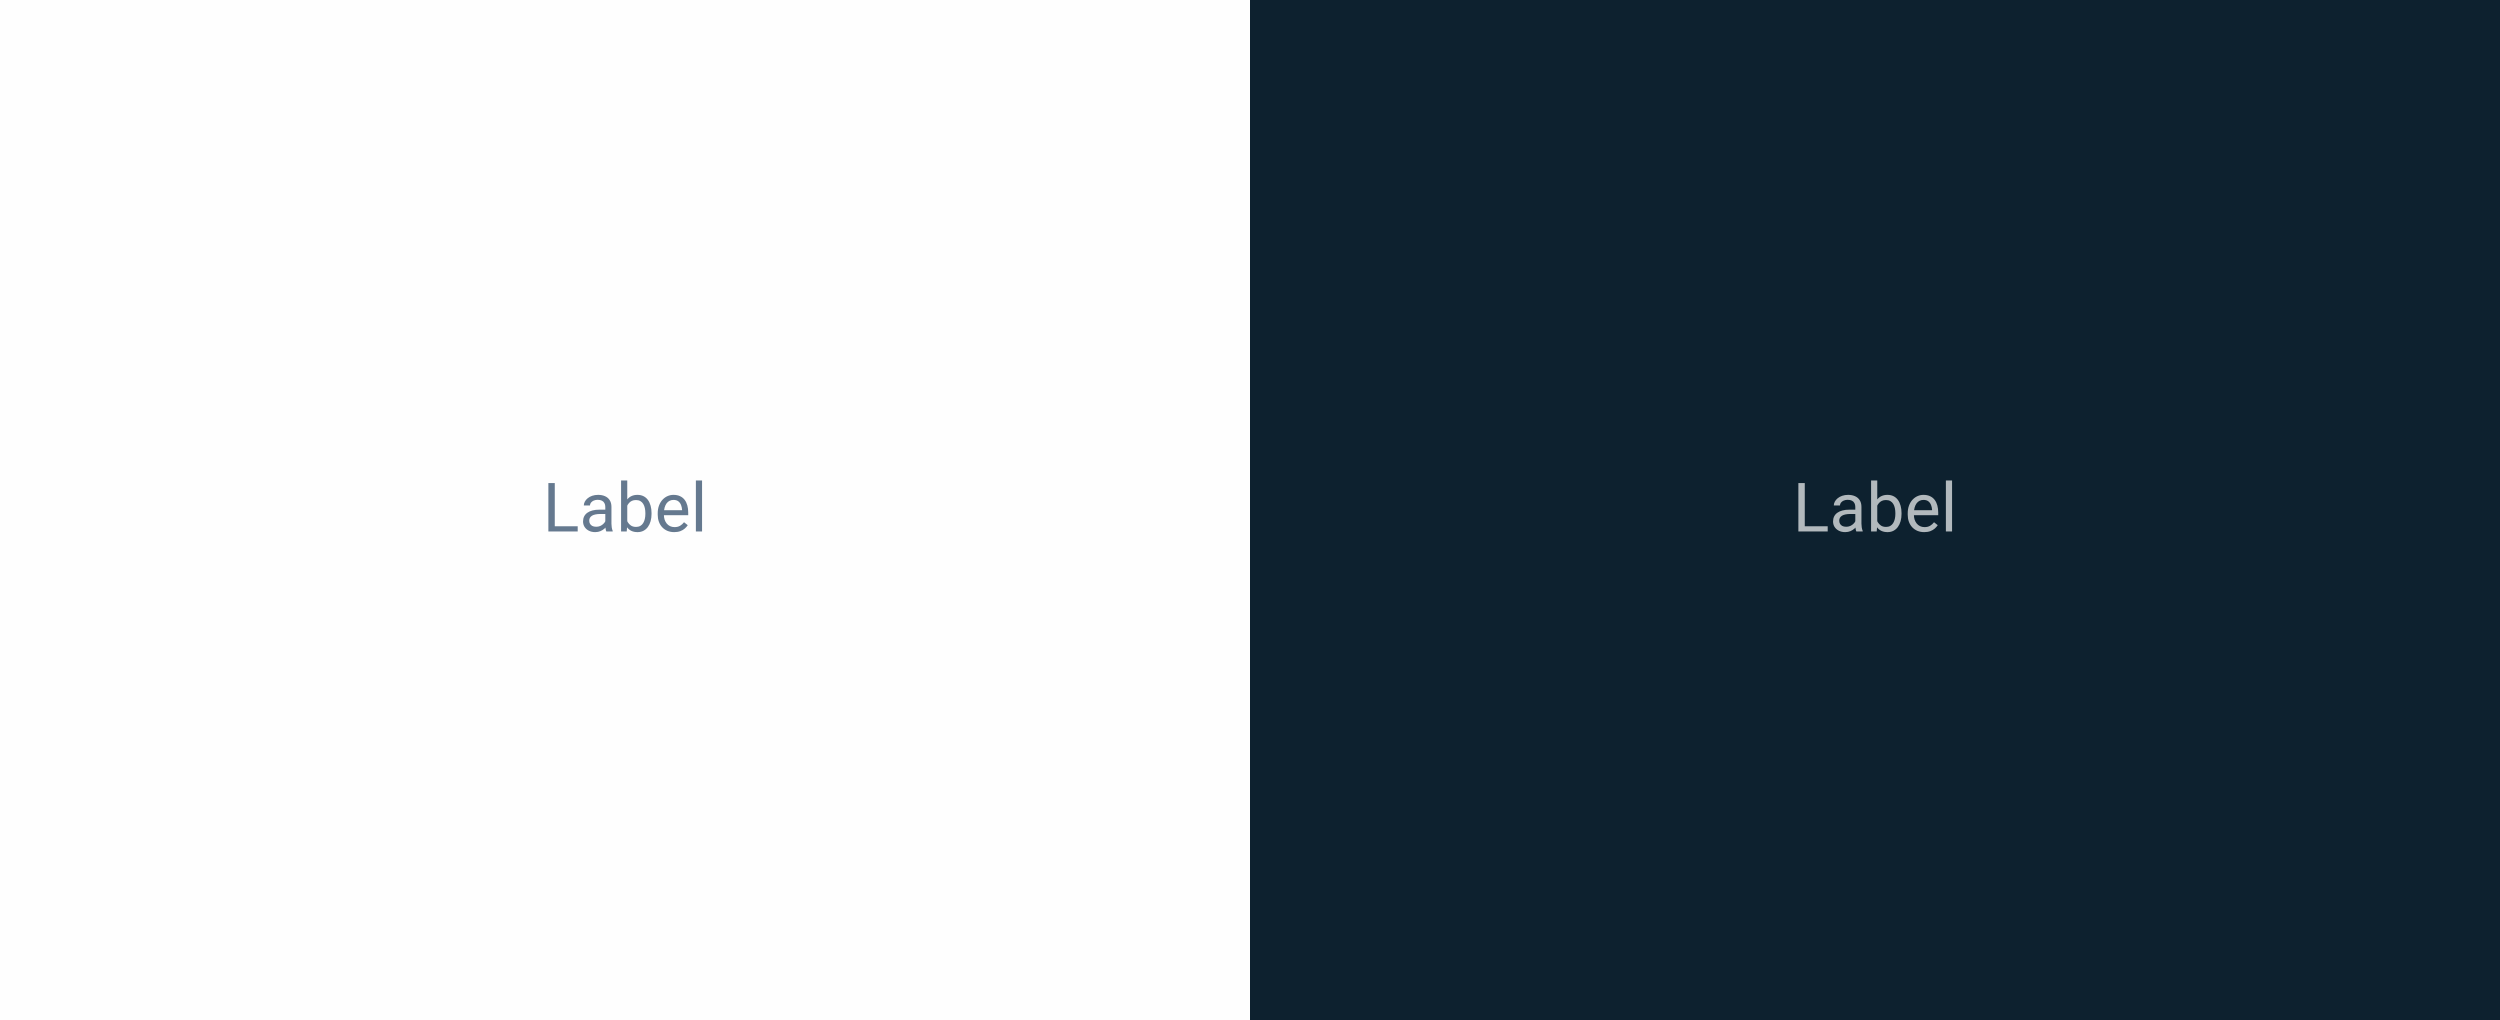 <svg width="588" height="240" viewBox="0 0 588 240" fill="none" xmlns="http://www.w3.org/2000/svg">
<rect width="588" height="240" fill="#FEFEFE"/>
<rect width="294" height="240" fill="#FEFEFE"/>
<path d="M135.875 123.773V125H130.188V123.773H135.875ZM130.484 113.625V125H128.977V113.625H130.484ZM142.367 123.555V119.203C142.367 118.87 142.299 118.581 142.164 118.336C142.034 118.086 141.836 117.893 141.57 117.758C141.305 117.622 140.977 117.555 140.586 117.555C140.221 117.555 139.901 117.617 139.625 117.742C139.354 117.867 139.141 118.031 138.984 118.234C138.833 118.438 138.758 118.656 138.758 118.891H137.312C137.312 118.589 137.391 118.289 137.547 117.992C137.703 117.695 137.927 117.427 138.219 117.188C138.516 116.943 138.87 116.75 139.281 116.609C139.698 116.464 140.161 116.391 140.672 116.391C141.286 116.391 141.828 116.495 142.297 116.703C142.771 116.911 143.141 117.227 143.406 117.648C143.677 118.065 143.812 118.589 143.812 119.219V123.156C143.812 123.438 143.836 123.737 143.883 124.055C143.935 124.372 144.01 124.646 144.109 124.875V125H142.602C142.529 124.833 142.471 124.612 142.43 124.336C142.388 124.055 142.367 123.794 142.367 123.555ZM142.617 119.875L142.633 120.891H141.172C140.76 120.891 140.393 120.924 140.07 120.992C139.747 121.055 139.477 121.151 139.258 121.281C139.039 121.411 138.872 121.576 138.758 121.773C138.643 121.966 138.586 122.193 138.586 122.453C138.586 122.719 138.646 122.961 138.766 123.18C138.885 123.398 139.065 123.573 139.305 123.703C139.549 123.828 139.849 123.891 140.203 123.891C140.646 123.891 141.036 123.797 141.375 123.609C141.714 123.422 141.982 123.193 142.18 122.922C142.383 122.651 142.492 122.388 142.508 122.133L143.125 122.828C143.089 123.047 142.99 123.289 142.828 123.555C142.667 123.82 142.451 124.076 142.18 124.32C141.914 124.56 141.596 124.76 141.227 124.922C140.862 125.078 140.451 125.156 139.992 125.156C139.419 125.156 138.917 125.044 138.484 124.82C138.057 124.596 137.724 124.297 137.484 123.922C137.25 123.542 137.133 123.117 137.133 122.648C137.133 122.195 137.221 121.797 137.398 121.453C137.576 121.104 137.831 120.815 138.164 120.586C138.497 120.352 138.898 120.174 139.367 120.055C139.836 119.935 140.359 119.875 140.938 119.875H142.617ZM146.078 113H147.531V123.359L147.406 125H146.078V113ZM153.242 120.703V120.867C153.242 121.482 153.169 122.052 153.023 122.578C152.878 123.099 152.664 123.552 152.383 123.938C152.102 124.323 151.758 124.622 151.352 124.836C150.945 125.049 150.479 125.156 149.953 125.156C149.417 125.156 148.945 125.065 148.539 124.883C148.138 124.695 147.799 124.427 147.523 124.078C147.247 123.729 147.026 123.307 146.859 122.812C146.698 122.318 146.586 121.76 146.523 121.141V120.422C146.586 119.797 146.698 119.237 146.859 118.742C147.026 118.247 147.247 117.826 147.523 117.477C147.799 117.122 148.138 116.854 148.539 116.672C148.94 116.484 149.406 116.391 149.938 116.391C150.469 116.391 150.94 116.495 151.352 116.703C151.763 116.906 152.107 117.198 152.383 117.578C152.664 117.958 152.878 118.414 153.023 118.945C153.169 119.471 153.242 120.057 153.242 120.703ZM151.789 120.867V120.703C151.789 120.281 151.75 119.885 151.672 119.516C151.594 119.141 151.469 118.812 151.297 118.531C151.125 118.245 150.898 118.021 150.617 117.859C150.336 117.693 149.99 117.609 149.578 117.609C149.214 117.609 148.896 117.672 148.625 117.797C148.359 117.922 148.133 118.091 147.945 118.305C147.758 118.513 147.604 118.753 147.484 119.023C147.37 119.289 147.284 119.565 147.227 119.852V121.734C147.31 122.099 147.445 122.451 147.633 122.789C147.826 123.122 148.081 123.396 148.398 123.609C148.721 123.823 149.12 123.93 149.594 123.93C149.984 123.93 150.318 123.852 150.594 123.695C150.875 123.534 151.102 123.312 151.273 123.031C151.451 122.75 151.581 122.424 151.664 122.055C151.747 121.685 151.789 121.289 151.789 120.867ZM158.578 125.156C157.99 125.156 157.456 125.057 156.977 124.859C156.503 124.656 156.094 124.372 155.75 124.008C155.411 123.643 155.151 123.211 154.969 122.711C154.786 122.211 154.695 121.664 154.695 121.07V120.742C154.695 120.055 154.797 119.443 155 118.906C155.203 118.365 155.479 117.906 155.828 117.531C156.177 117.156 156.573 116.872 157.016 116.68C157.458 116.487 157.917 116.391 158.391 116.391C158.995 116.391 159.516 116.495 159.953 116.703C160.396 116.911 160.758 117.203 161.039 117.578C161.32 117.948 161.529 118.385 161.664 118.891C161.799 119.391 161.867 119.938 161.867 120.531V121.18H155.555V120H160.422V119.891C160.401 119.516 160.323 119.151 160.188 118.797C160.057 118.443 159.849 118.151 159.562 117.922C159.276 117.693 158.885 117.578 158.391 117.578C158.062 117.578 157.76 117.648 157.484 117.789C157.208 117.924 156.971 118.128 156.773 118.398C156.576 118.669 156.422 119 156.312 119.391C156.203 119.781 156.148 120.232 156.148 120.742V121.07C156.148 121.471 156.203 121.849 156.312 122.203C156.427 122.552 156.591 122.859 156.805 123.125C157.023 123.391 157.286 123.599 157.594 123.75C157.906 123.901 158.26 123.977 158.656 123.977C159.167 123.977 159.599 123.872 159.953 123.664C160.307 123.456 160.617 123.177 160.883 122.828L161.758 123.523C161.576 123.799 161.344 124.062 161.062 124.312C160.781 124.562 160.435 124.766 160.023 124.922C159.617 125.078 159.135 125.156 158.578 125.156ZM165.125 113V125H163.672V113H165.125Z" fill="#65798F"/>
<rect width="294" height="240" transform="translate(294)" fill="#0D212F"/>
<path d="M429.875 123.773V125H424.188V123.773H429.875ZM424.484 113.625V125H422.977V113.625H424.484ZM436.367 123.555V119.203C436.367 118.87 436.299 118.581 436.164 118.336C436.034 118.086 435.836 117.893 435.57 117.758C435.305 117.622 434.977 117.555 434.586 117.555C434.221 117.555 433.901 117.617 433.625 117.742C433.354 117.867 433.141 118.031 432.984 118.234C432.833 118.438 432.758 118.656 432.758 118.891H431.312C431.312 118.589 431.391 118.289 431.547 117.992C431.703 117.695 431.927 117.427 432.219 117.188C432.516 116.943 432.87 116.75 433.281 116.609C433.698 116.464 434.161 116.391 434.672 116.391C435.286 116.391 435.828 116.495 436.297 116.703C436.771 116.911 437.141 117.227 437.406 117.648C437.677 118.065 437.812 118.589 437.812 119.219V123.156C437.812 123.438 437.836 123.737 437.883 124.055C437.935 124.372 438.01 124.646 438.109 124.875V125H436.602C436.529 124.833 436.471 124.612 436.43 124.336C436.388 124.055 436.367 123.794 436.367 123.555ZM436.617 119.875L436.633 120.891H435.172C434.76 120.891 434.393 120.924 434.07 120.992C433.747 121.055 433.477 121.151 433.258 121.281C433.039 121.411 432.872 121.576 432.758 121.773C432.643 121.966 432.586 122.193 432.586 122.453C432.586 122.719 432.646 122.961 432.766 123.18C432.885 123.398 433.065 123.573 433.305 123.703C433.549 123.828 433.849 123.891 434.203 123.891C434.646 123.891 435.036 123.797 435.375 123.609C435.714 123.422 435.982 123.193 436.18 122.922C436.383 122.651 436.492 122.388 436.508 122.133L437.125 122.828C437.089 123.047 436.99 123.289 436.828 123.555C436.667 123.82 436.451 124.076 436.18 124.32C435.914 124.56 435.596 124.76 435.227 124.922C434.862 125.078 434.451 125.156 433.992 125.156C433.419 125.156 432.917 125.044 432.484 124.82C432.057 124.596 431.724 124.297 431.484 123.922C431.25 123.542 431.133 123.117 431.133 122.648C431.133 122.195 431.221 121.797 431.398 121.453C431.576 121.104 431.831 120.815 432.164 120.586C432.497 120.352 432.898 120.174 433.367 120.055C433.836 119.935 434.359 119.875 434.938 119.875H436.617ZM440.078 113H441.531V123.359L441.406 125H440.078V113ZM447.242 120.703V120.867C447.242 121.482 447.169 122.052 447.023 122.578C446.878 123.099 446.664 123.552 446.383 123.938C446.102 124.323 445.758 124.622 445.352 124.836C444.945 125.049 444.479 125.156 443.953 125.156C443.417 125.156 442.945 125.065 442.539 124.883C442.138 124.695 441.799 124.427 441.523 124.078C441.247 123.729 441.026 123.307 440.859 122.812C440.698 122.318 440.586 121.76 440.523 121.141V120.422C440.586 119.797 440.698 119.237 440.859 118.742C441.026 118.247 441.247 117.826 441.523 117.477C441.799 117.122 442.138 116.854 442.539 116.672C442.94 116.484 443.406 116.391 443.938 116.391C444.469 116.391 444.94 116.495 445.352 116.703C445.763 116.906 446.107 117.198 446.383 117.578C446.664 117.958 446.878 118.414 447.023 118.945C447.169 119.471 447.242 120.057 447.242 120.703ZM445.789 120.867V120.703C445.789 120.281 445.75 119.885 445.672 119.516C445.594 119.141 445.469 118.812 445.297 118.531C445.125 118.245 444.898 118.021 444.617 117.859C444.336 117.693 443.99 117.609 443.578 117.609C443.214 117.609 442.896 117.672 442.625 117.797C442.359 117.922 442.133 118.091 441.945 118.305C441.758 118.513 441.604 118.753 441.484 119.023C441.37 119.289 441.284 119.565 441.227 119.852V121.734C441.31 122.099 441.445 122.451 441.633 122.789C441.826 123.122 442.081 123.396 442.398 123.609C442.721 123.823 443.12 123.93 443.594 123.93C443.984 123.93 444.318 123.852 444.594 123.695C444.875 123.534 445.102 123.312 445.273 123.031C445.451 122.75 445.581 122.424 445.664 122.055C445.747 121.685 445.789 121.289 445.789 120.867ZM452.578 125.156C451.99 125.156 451.456 125.057 450.977 124.859C450.503 124.656 450.094 124.372 449.75 124.008C449.411 123.643 449.151 123.211 448.969 122.711C448.786 122.211 448.695 121.664 448.695 121.07V120.742C448.695 120.055 448.797 119.443 449 118.906C449.203 118.365 449.479 117.906 449.828 117.531C450.177 117.156 450.573 116.872 451.016 116.68C451.458 116.487 451.917 116.391 452.391 116.391C452.995 116.391 453.516 116.495 453.953 116.703C454.396 116.911 454.758 117.203 455.039 117.578C455.32 117.948 455.529 118.385 455.664 118.891C455.799 119.391 455.867 119.938 455.867 120.531V121.18H449.555V120H454.422V119.891C454.401 119.516 454.323 119.151 454.188 118.797C454.057 118.443 453.849 118.151 453.562 117.922C453.276 117.693 452.885 117.578 452.391 117.578C452.062 117.578 451.76 117.648 451.484 117.789C451.208 117.924 450.971 118.128 450.773 118.398C450.576 118.669 450.422 119 450.312 119.391C450.203 119.781 450.148 120.232 450.148 120.742V121.07C450.148 121.471 450.203 121.849 450.312 122.203C450.427 122.552 450.591 122.859 450.805 123.125C451.023 123.391 451.286 123.599 451.594 123.75C451.906 123.901 452.26 123.977 452.656 123.977C453.167 123.977 453.599 123.872 453.953 123.664C454.307 123.456 454.617 123.177 454.883 122.828L455.758 123.523C455.576 123.799 455.344 124.062 455.062 124.312C454.781 124.562 454.435 124.766 454.023 124.922C453.617 125.078 453.135 125.156 452.578 125.156ZM459.125 113V125H457.672V113H459.125Z" fill="#B2B9BD"/>
</svg>
